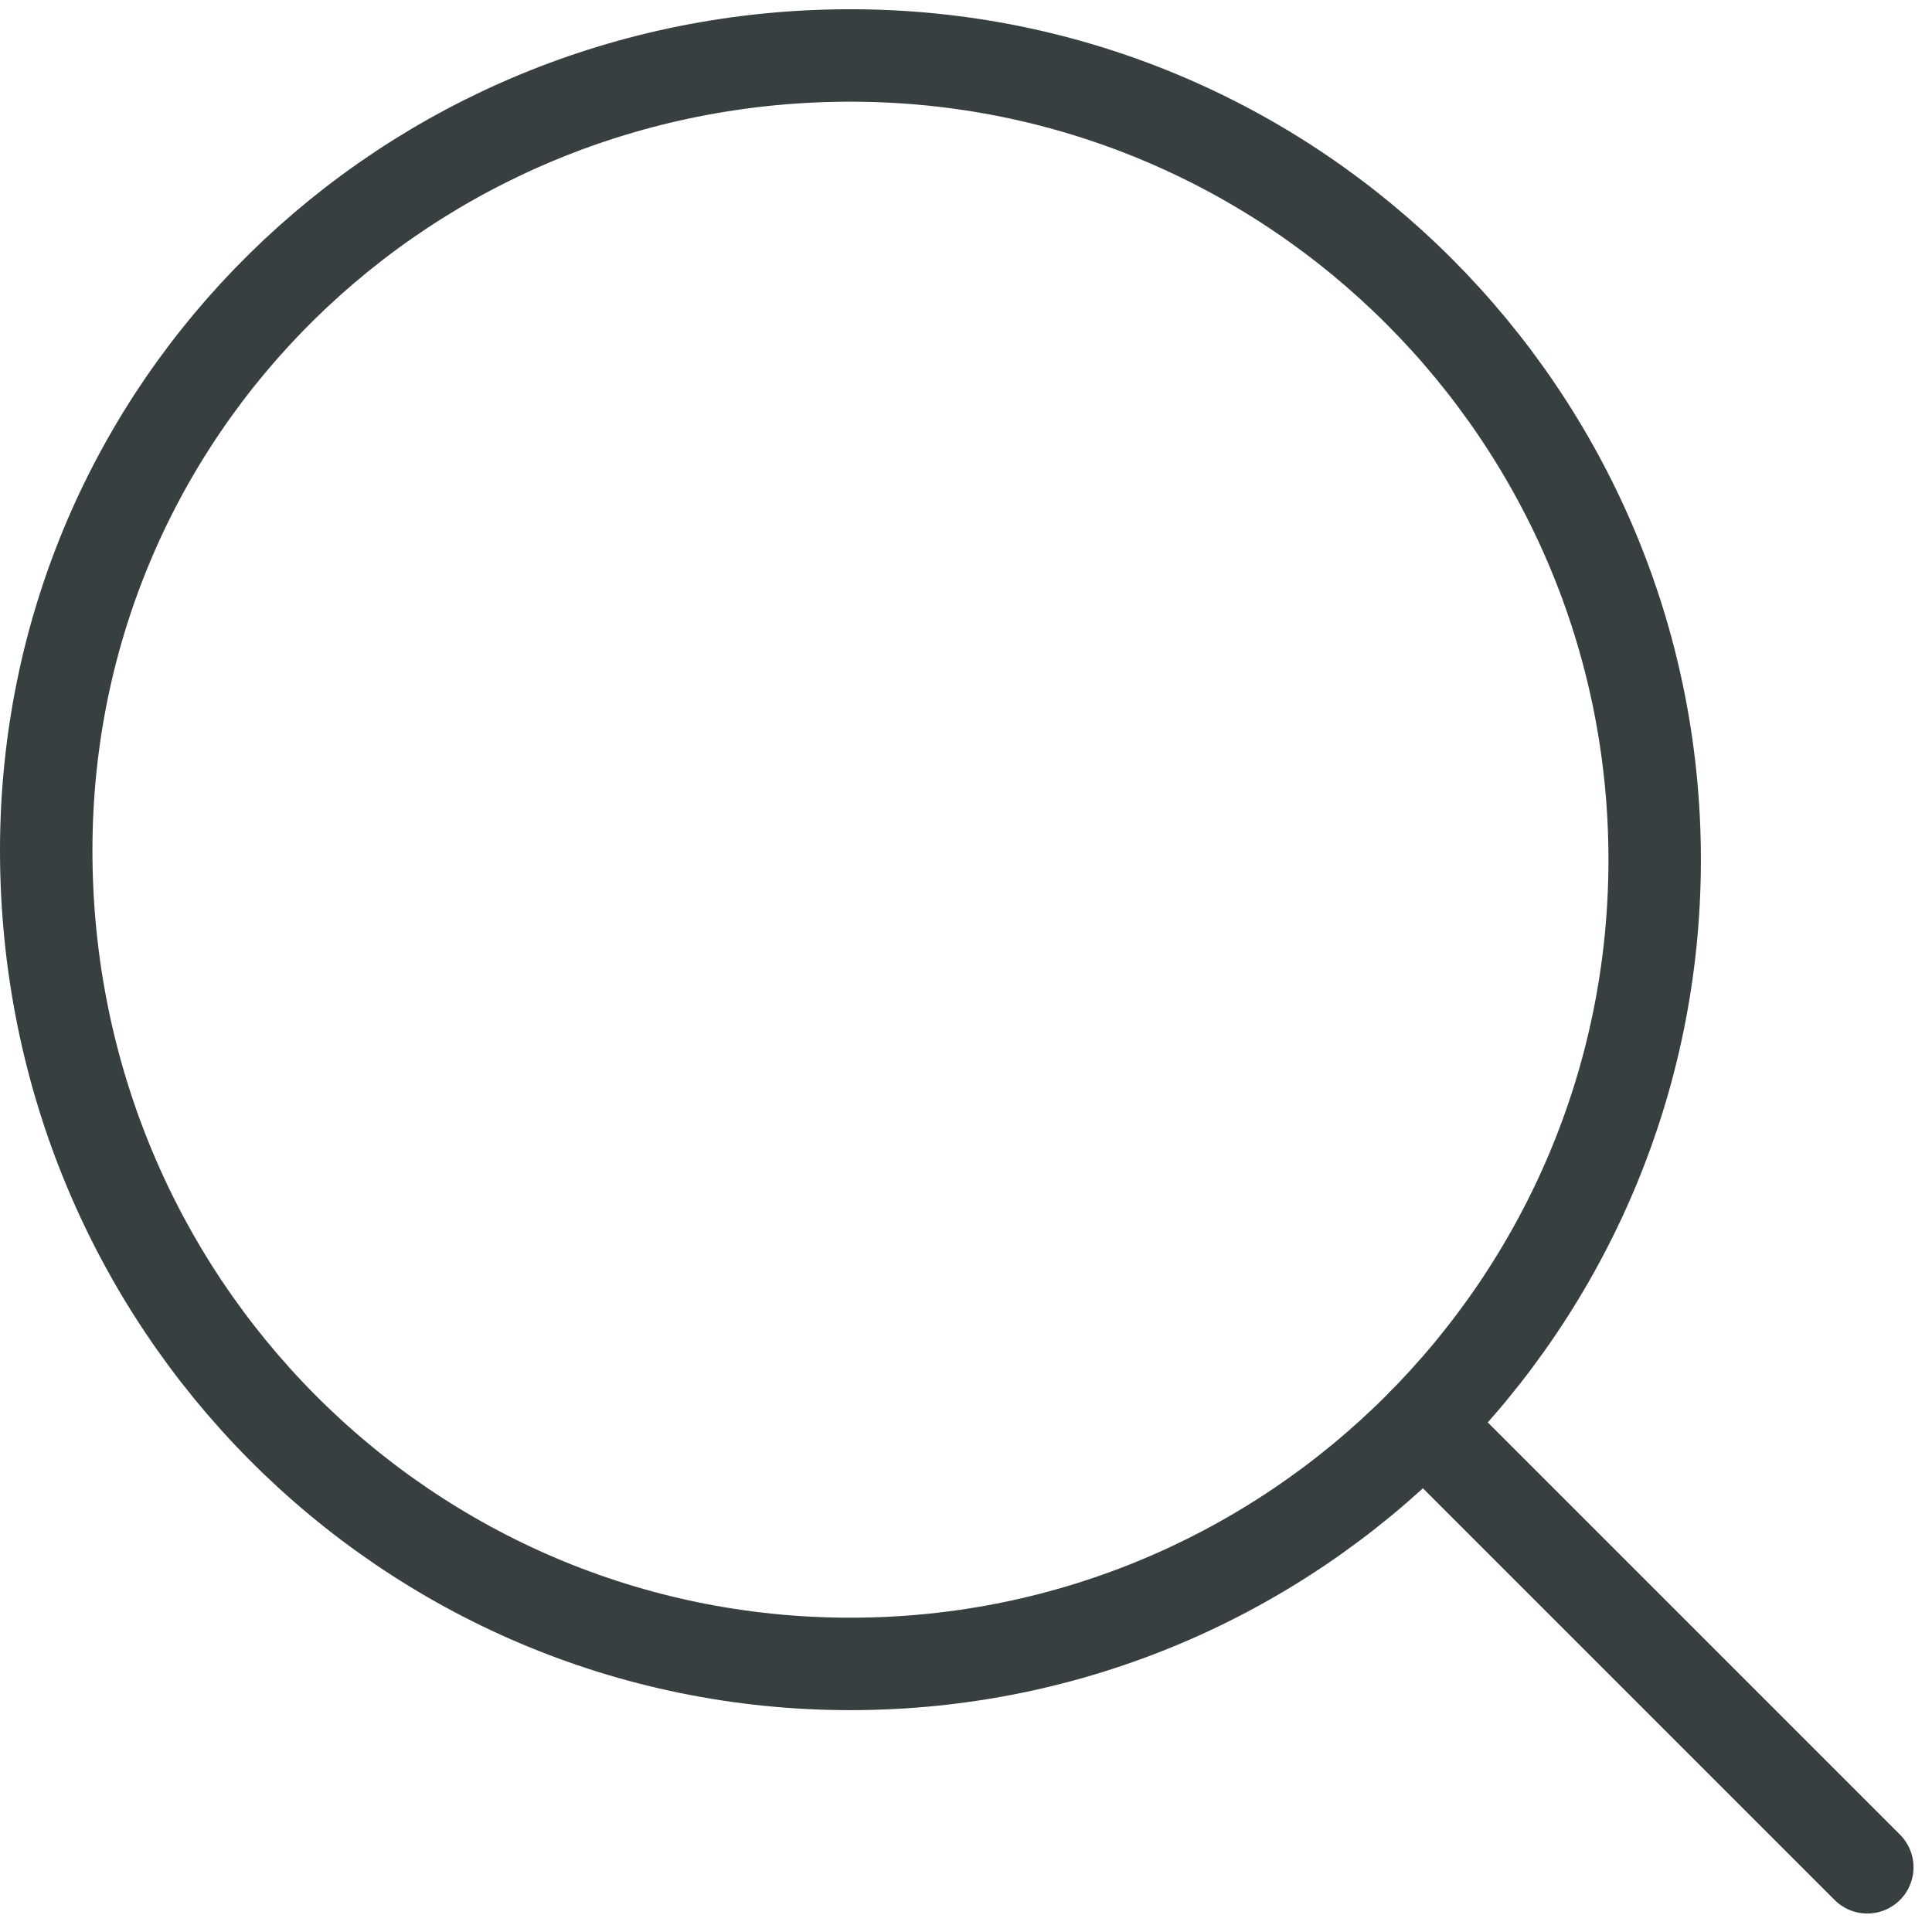 <svg version="1.1" id="Icon_Search" xmlns="http://www.w3.org/2000/svg" xmlns:xlink="http://www.w3.org/1999/xlink" viewBox="0 0 20.9 20.9">
	<style type="text/css">
		.st0{fill:none;stroke:#373F41;stroke-linecap:round;stroke-linejoin:round;}
	</style>
	<path class="st0" d="M20.2,20.2l-4.8-4.8"/>
	<path class="st0" d="M9.2,18c4.8,0,8.7-3.9,8.7-8.7s-3.9-8.7-8.7-8.7S0.5,4.4,0.5,9.2c0,0,0,0,0,0C0.5,14.1,4.4,18,9.2,18z"/>
</svg>